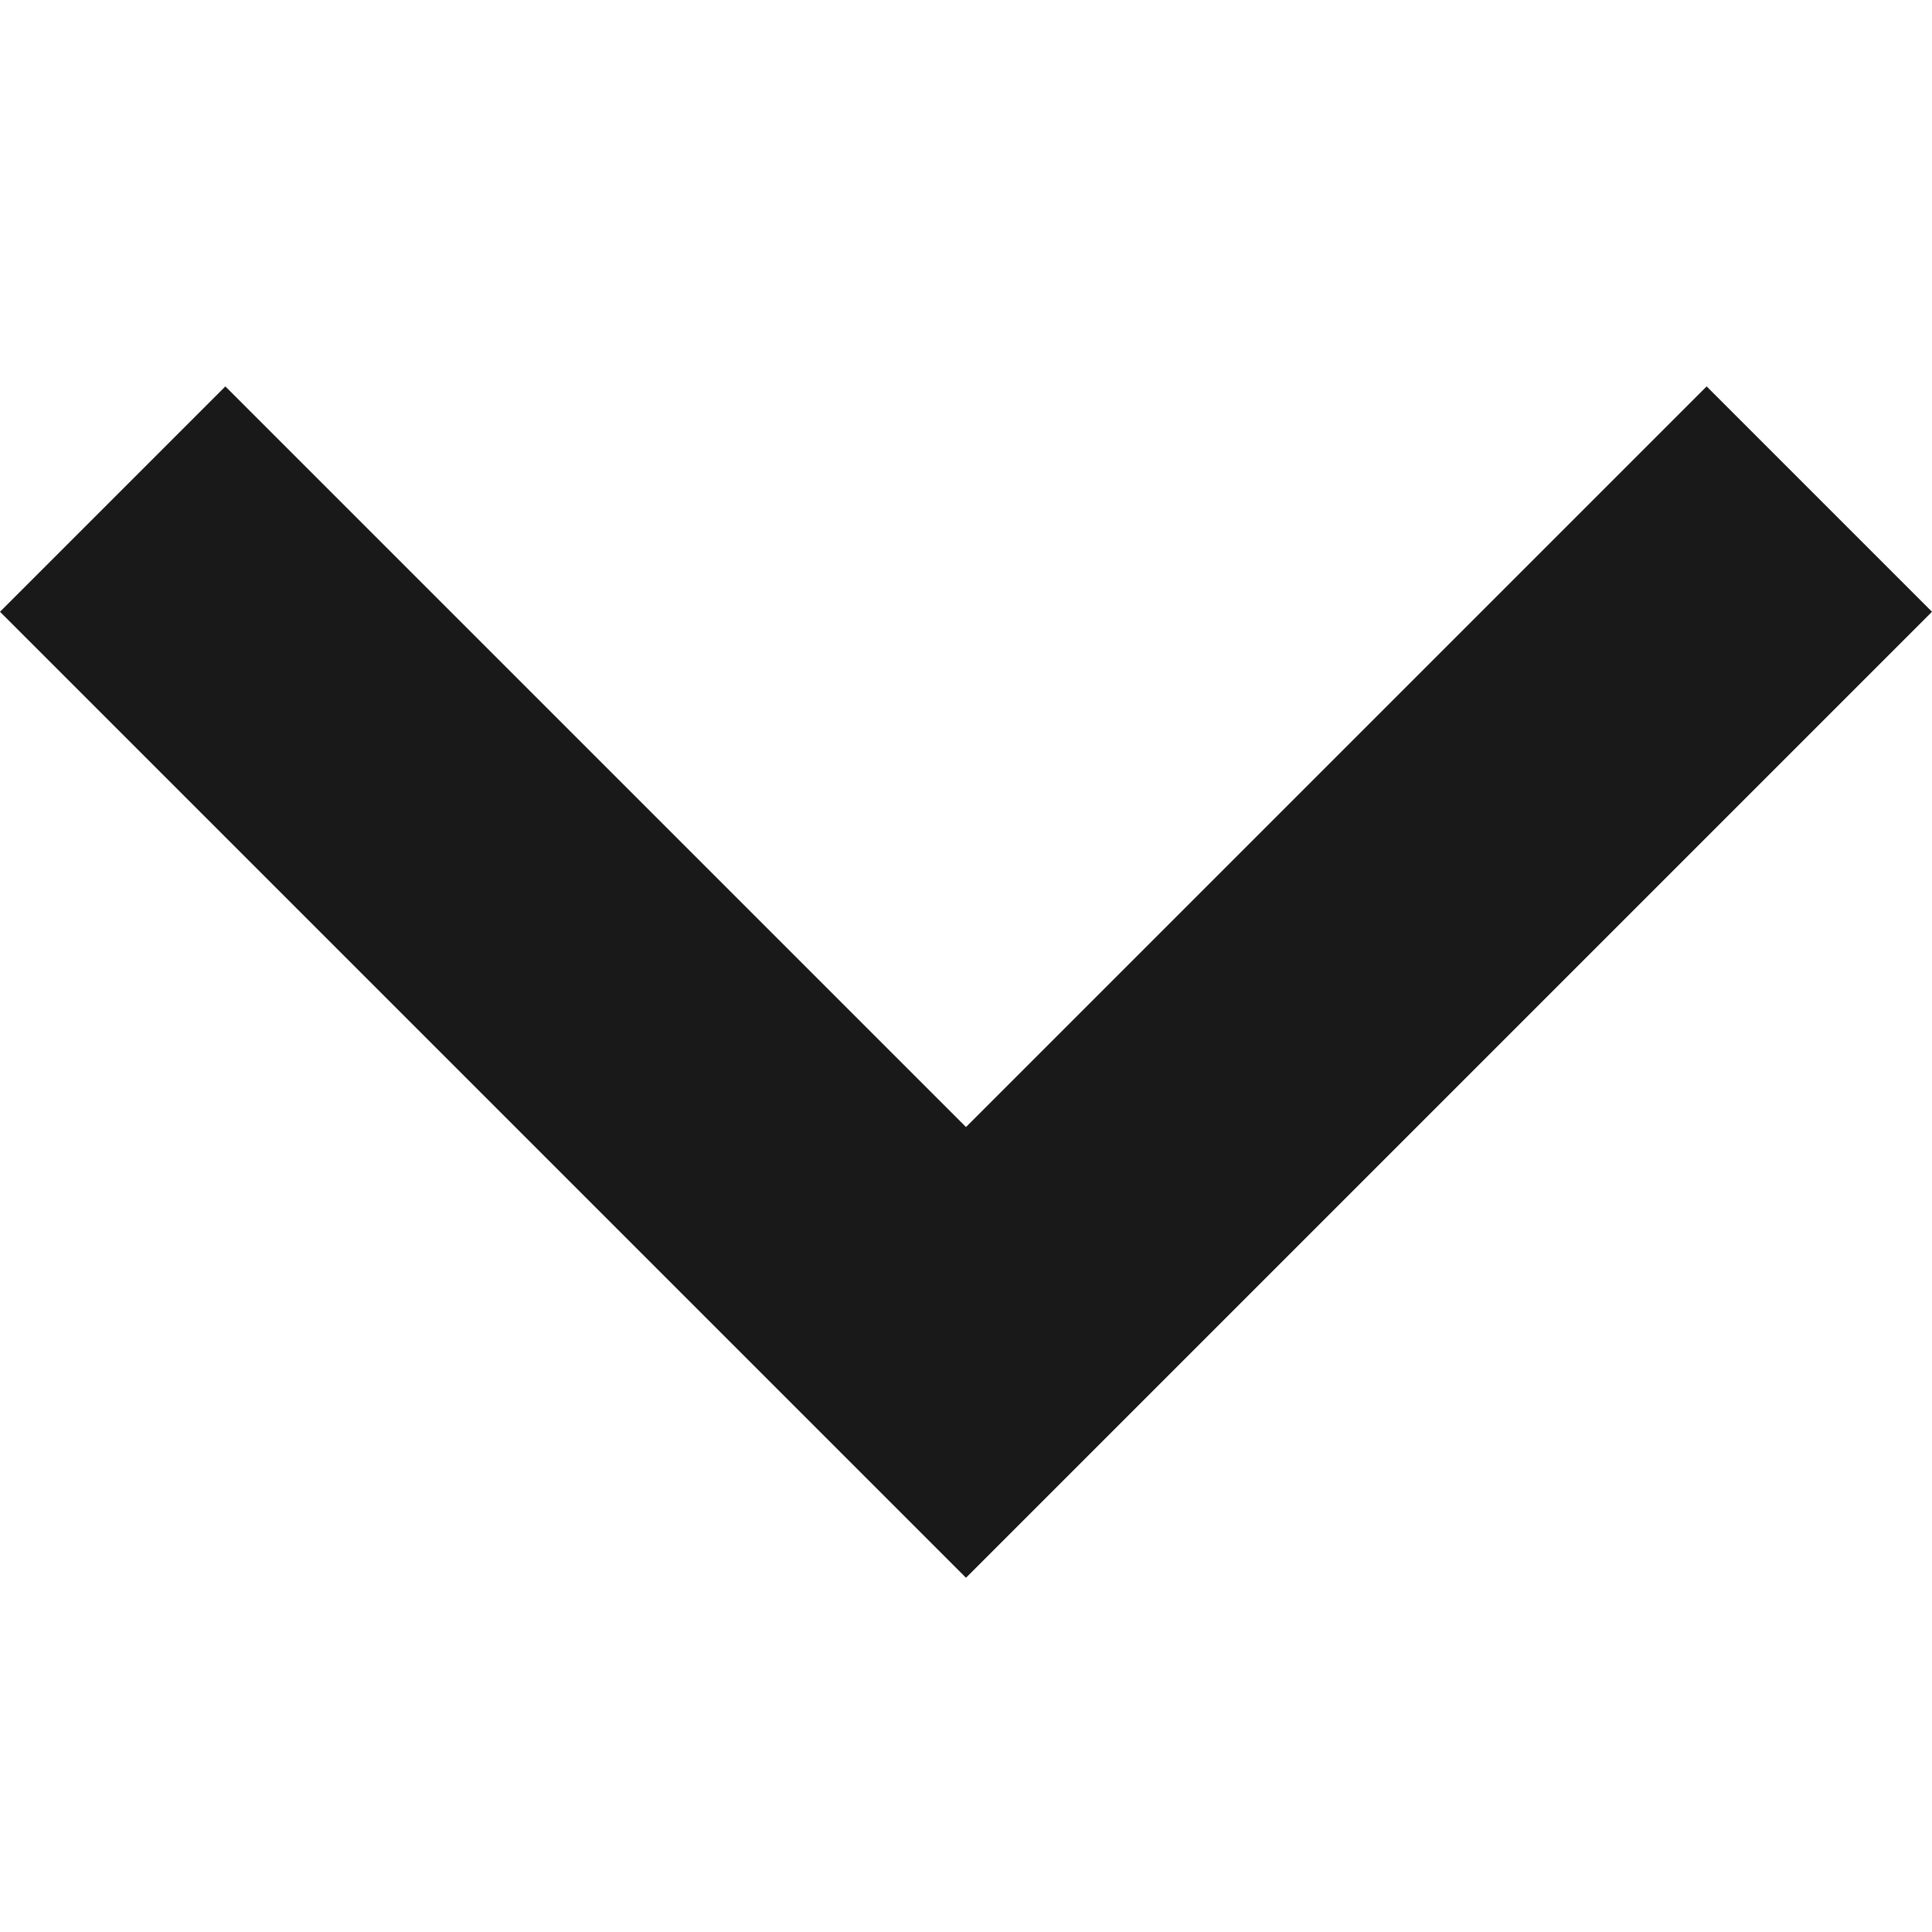 <?xml version="1.0" encoding="UTF-8"?>
<svg xmlns="http://www.w3.org/2000/svg" xmlns:xlink="http://www.w3.org/1999/xlink" width="20px" height="20px" viewBox="0 0 20 20" version="1.1">
	<g transform="translate(0, 0)" fill="#191919" fill-rule="nonzero">
        <polygon points="17.667 4 10 11.667 2.333 4 0 6.333 10 16.333 20 6.333"/>
    </g>
</svg>
